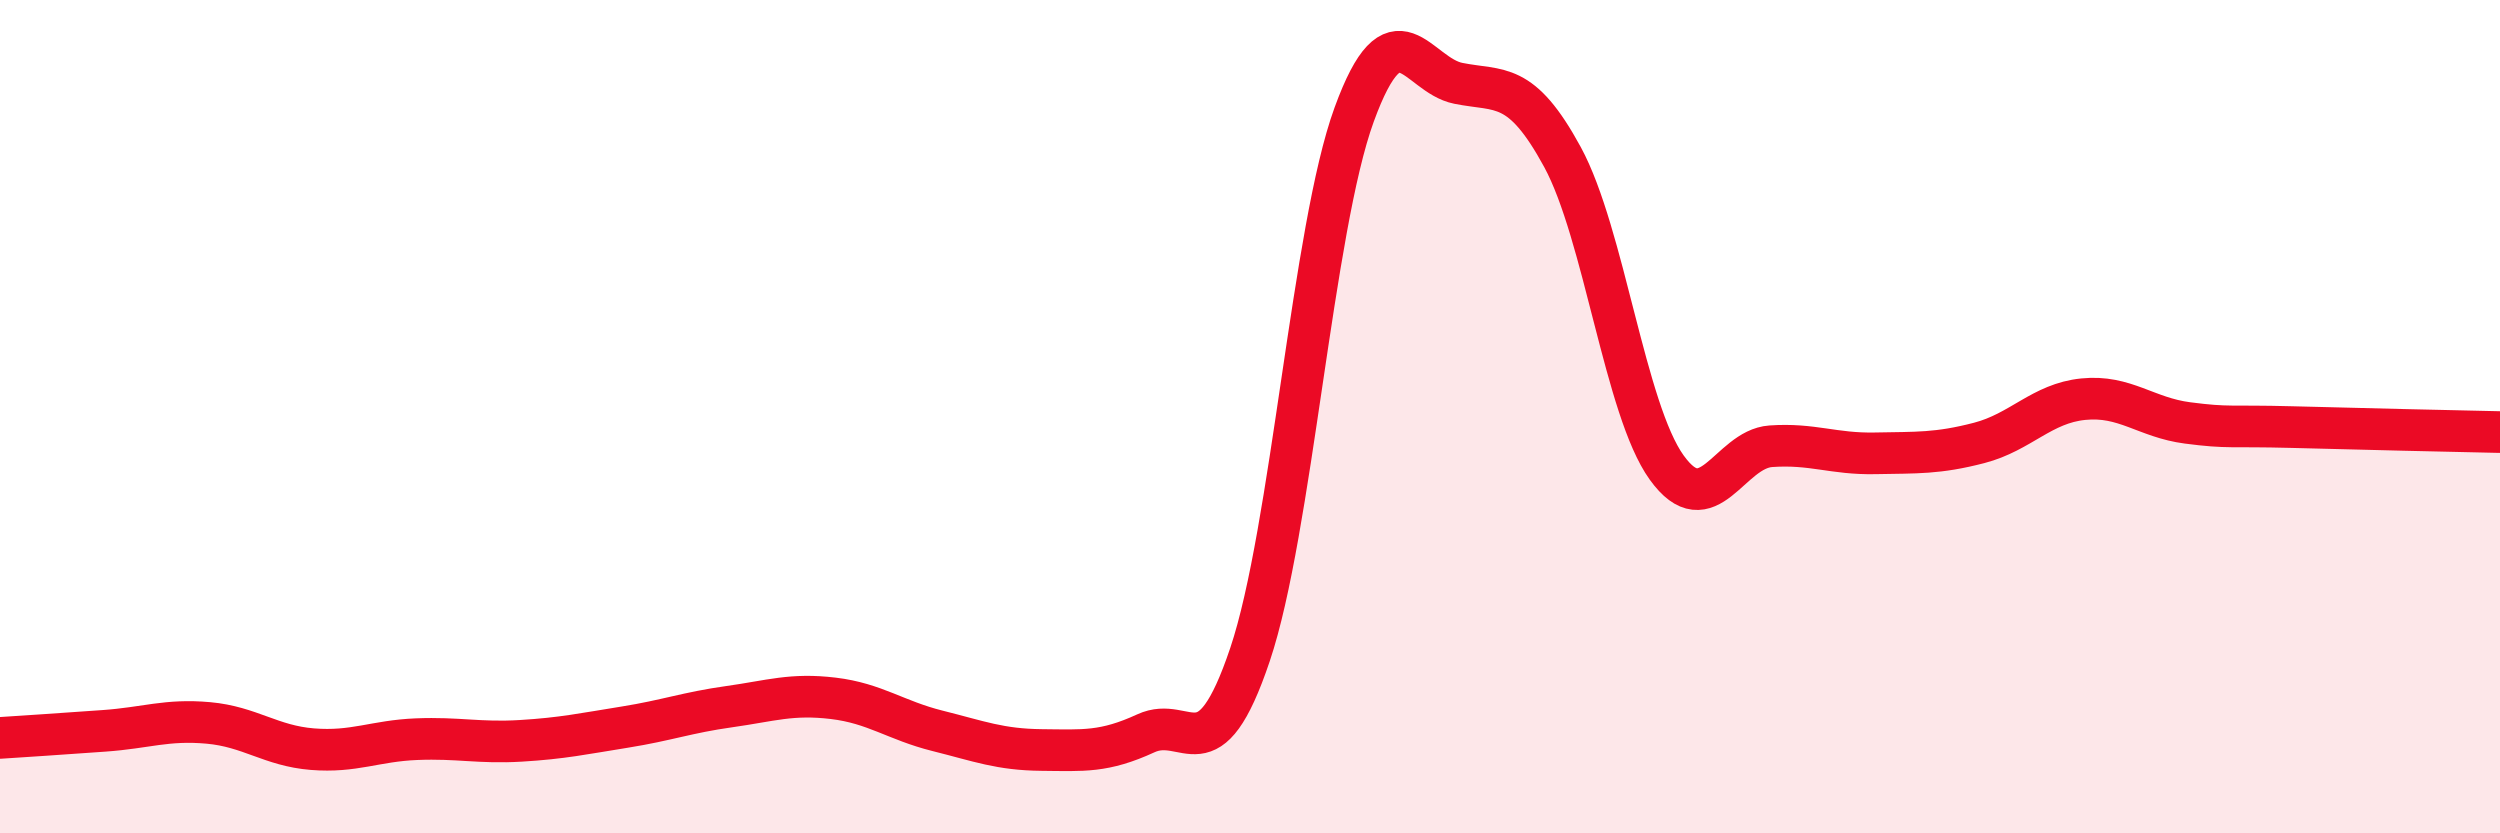 
    <svg width="60" height="20" viewBox="0 0 60 20" xmlns="http://www.w3.org/2000/svg">
      <path
        d="M 0,17.71 C 0.5,17.68 1.5,17.61 2.5,17.54 C 3.5,17.47 4,17.26 5,17.35 C 6,17.44 6.5,17.9 7.5,17.98 C 8.5,18.06 9,17.78 10,17.74 C 11,17.7 11.5,17.84 12.5,17.78 C 13.5,17.72 14,17.61 15,17.45 C 16,17.29 16.5,17.1 17.5,16.96 C 18.5,16.82 19,16.64 20,16.76 C 21,16.88 21.5,17.29 22.5,17.54 C 23.5,17.79 24,17.99 25,18 C 26,18.01 26.5,18.06 27.5,17.6 C 28.5,17.14 29,18.68 30,15.71 C 31,12.74 31.5,5.49 32.5,2.75 C 33.5,0.01 34,1.8 35,2 C 36,2.2 36.5,1.93 37.5,3.77 C 38.5,5.61 39,9.83 40,11.22 C 41,12.61 41.5,10.78 42.5,10.71 C 43.5,10.64 44,10.9 45,10.88 C 46,10.86 46.5,10.89 47.5,10.63 C 48.5,10.37 49,9.68 50,9.58 C 51,9.48 51.5,10.02 52.5,10.15 C 53.5,10.28 53.5,10.21 55,10.25 C 56.5,10.29 59,10.35 60,10.37L60 20L0 20Z"
        fill="#EB0A25"
        opacity="0.1"
        stroke-linecap="round"
        stroke-linejoin="round"
      />
      <path
        d="M 0,17.71 C 0.5,17.68 1.5,17.61 2.5,17.54 C 3.5,17.47 4,17.26 5,17.35 C 6,17.44 6.5,17.9 7.5,17.98 C 8.5,18.06 9,17.78 10,17.74 C 11,17.7 11.5,17.84 12.5,17.78 C 13.5,17.72 14,17.61 15,17.45 C 16,17.29 16.5,17.1 17.5,16.96 C 18.5,16.82 19,16.64 20,16.76 C 21,16.88 21.5,17.29 22.5,17.54 C 23.5,17.79 24,17.99 25,18 C 26,18.01 26.5,18.06 27.5,17.6 C 28.5,17.14 29,18.68 30,15.71 C 31,12.74 31.5,5.49 32.5,2.75 C 33.5,0.01 34,1.8 35,2 C 36,2.2 36.5,1.93 37.5,3.77 C 38.5,5.61 39,9.83 40,11.22 C 41,12.61 41.5,10.78 42.5,10.71 C 43.5,10.64 44,10.9 45,10.88 C 46,10.86 46.5,10.89 47.5,10.63 C 48.5,10.37 49,9.68 50,9.58 C 51,9.48 51.5,10.02 52.5,10.15 C 53.5,10.28 53.5,10.21 55,10.25 C 56.5,10.29 59,10.35 60,10.37"
        stroke="#EB0A25"
        stroke-width="1"
        fill="none"
        stroke-linecap="round"
        stroke-linejoin="round"
      />
    </svg>
  